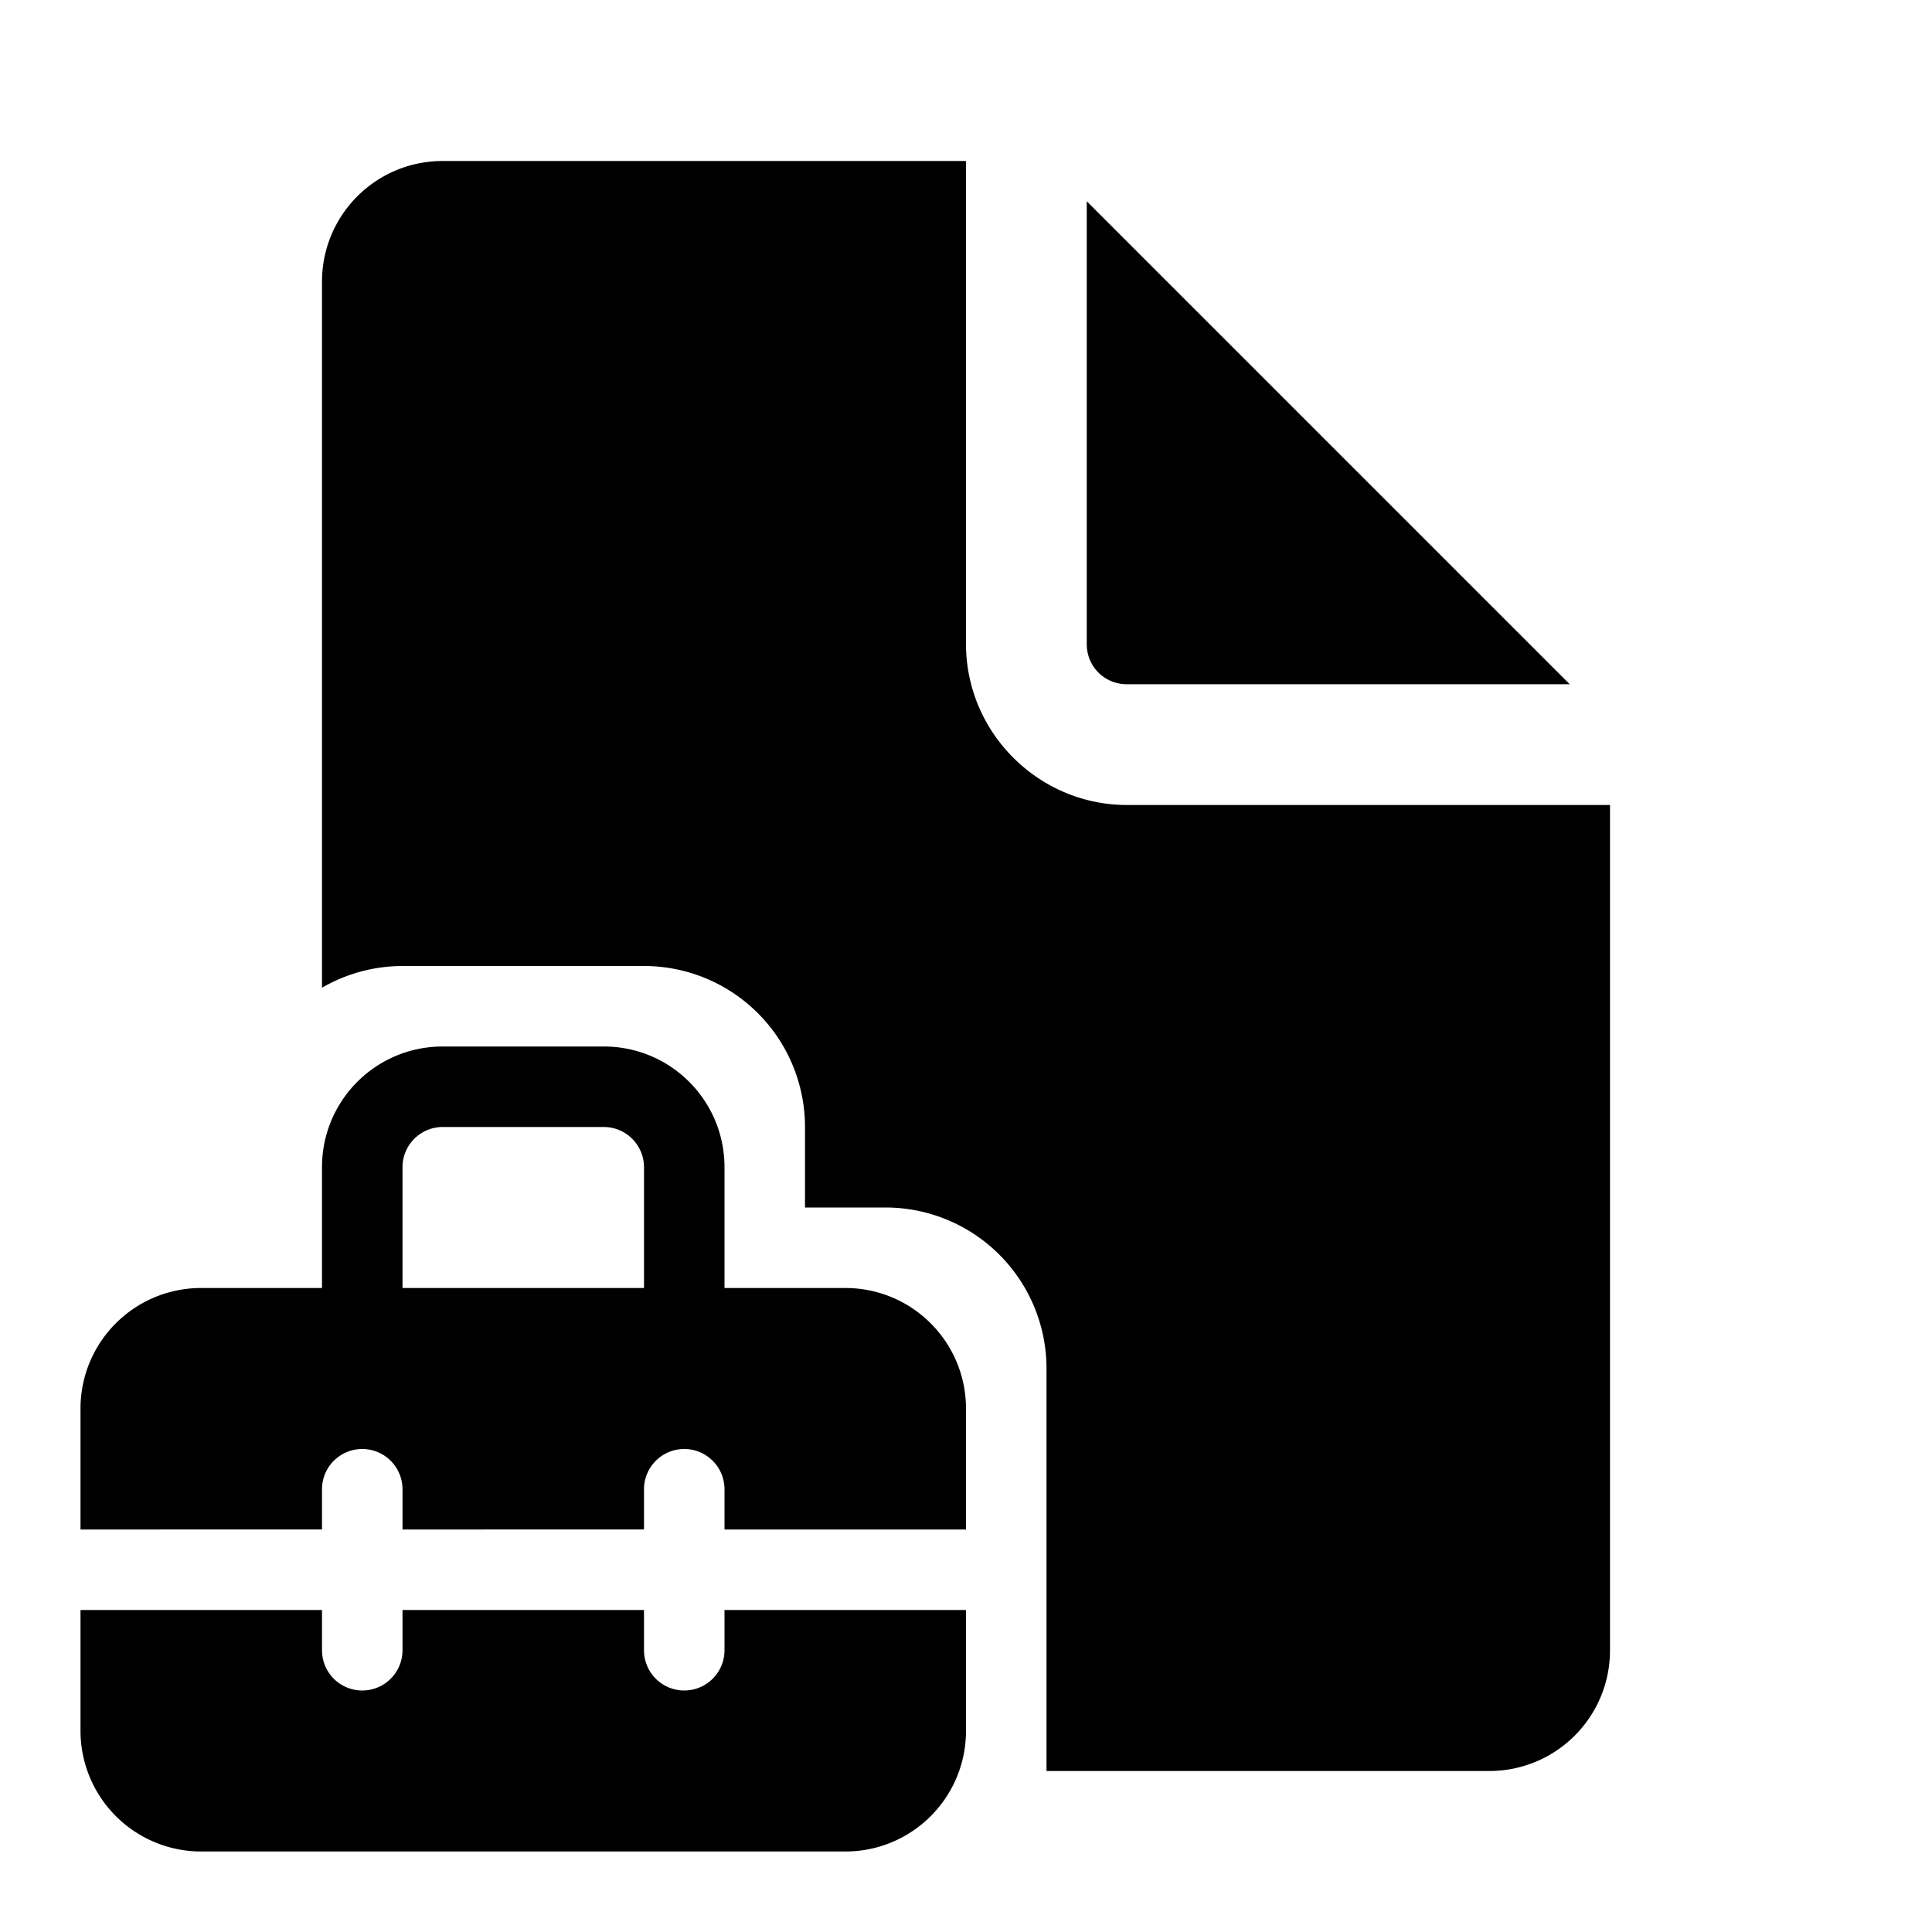 <svg fill="currentColor" viewBox="0 0 24 24"><path d="M12 2v6c0 1.1.9 2 2 2h6v10.5c0 .83-.67 1.5-1.5 1.5H13v-5a2 2 0 0 0-2-2h-1v-1a2 2 0 0 0-2-2H5a2 2 0 0 0-1 .27V3.5C4 2.67 4.67 2 5.5 2H12Zm1.5.5V8c0 .28.22.5.5.5h5.5l-6-6ZM4 16v-1.5c0-.83.67-1.5 1.5-1.5h2c.83 0 1.5.67 1.5 1.5V16h1.5c.83 0 1.5.67 1.5 1.5V19H9v-.5a.5.5 0 0 0-1 0v.5H5v-.5a.5.5 0 0 0-1 0v.5H1v-1.5c0-.83.67-1.5 1.5-1.5H4Zm1-1.5V16h3v-1.5a.5.5 0 0 0-.5-.5h-2a.5.5 0 0 0-.5.5ZM9 20h3v1.5c0 .83-.67 1.5-1.5 1.5h-8A1.5 1.5 0 0 1 1 21.5V20h3v.5a.5.5 0 0 0 1 0V20h3v.5a.5.5 0 0 0 1 0V20Z"/></svg>